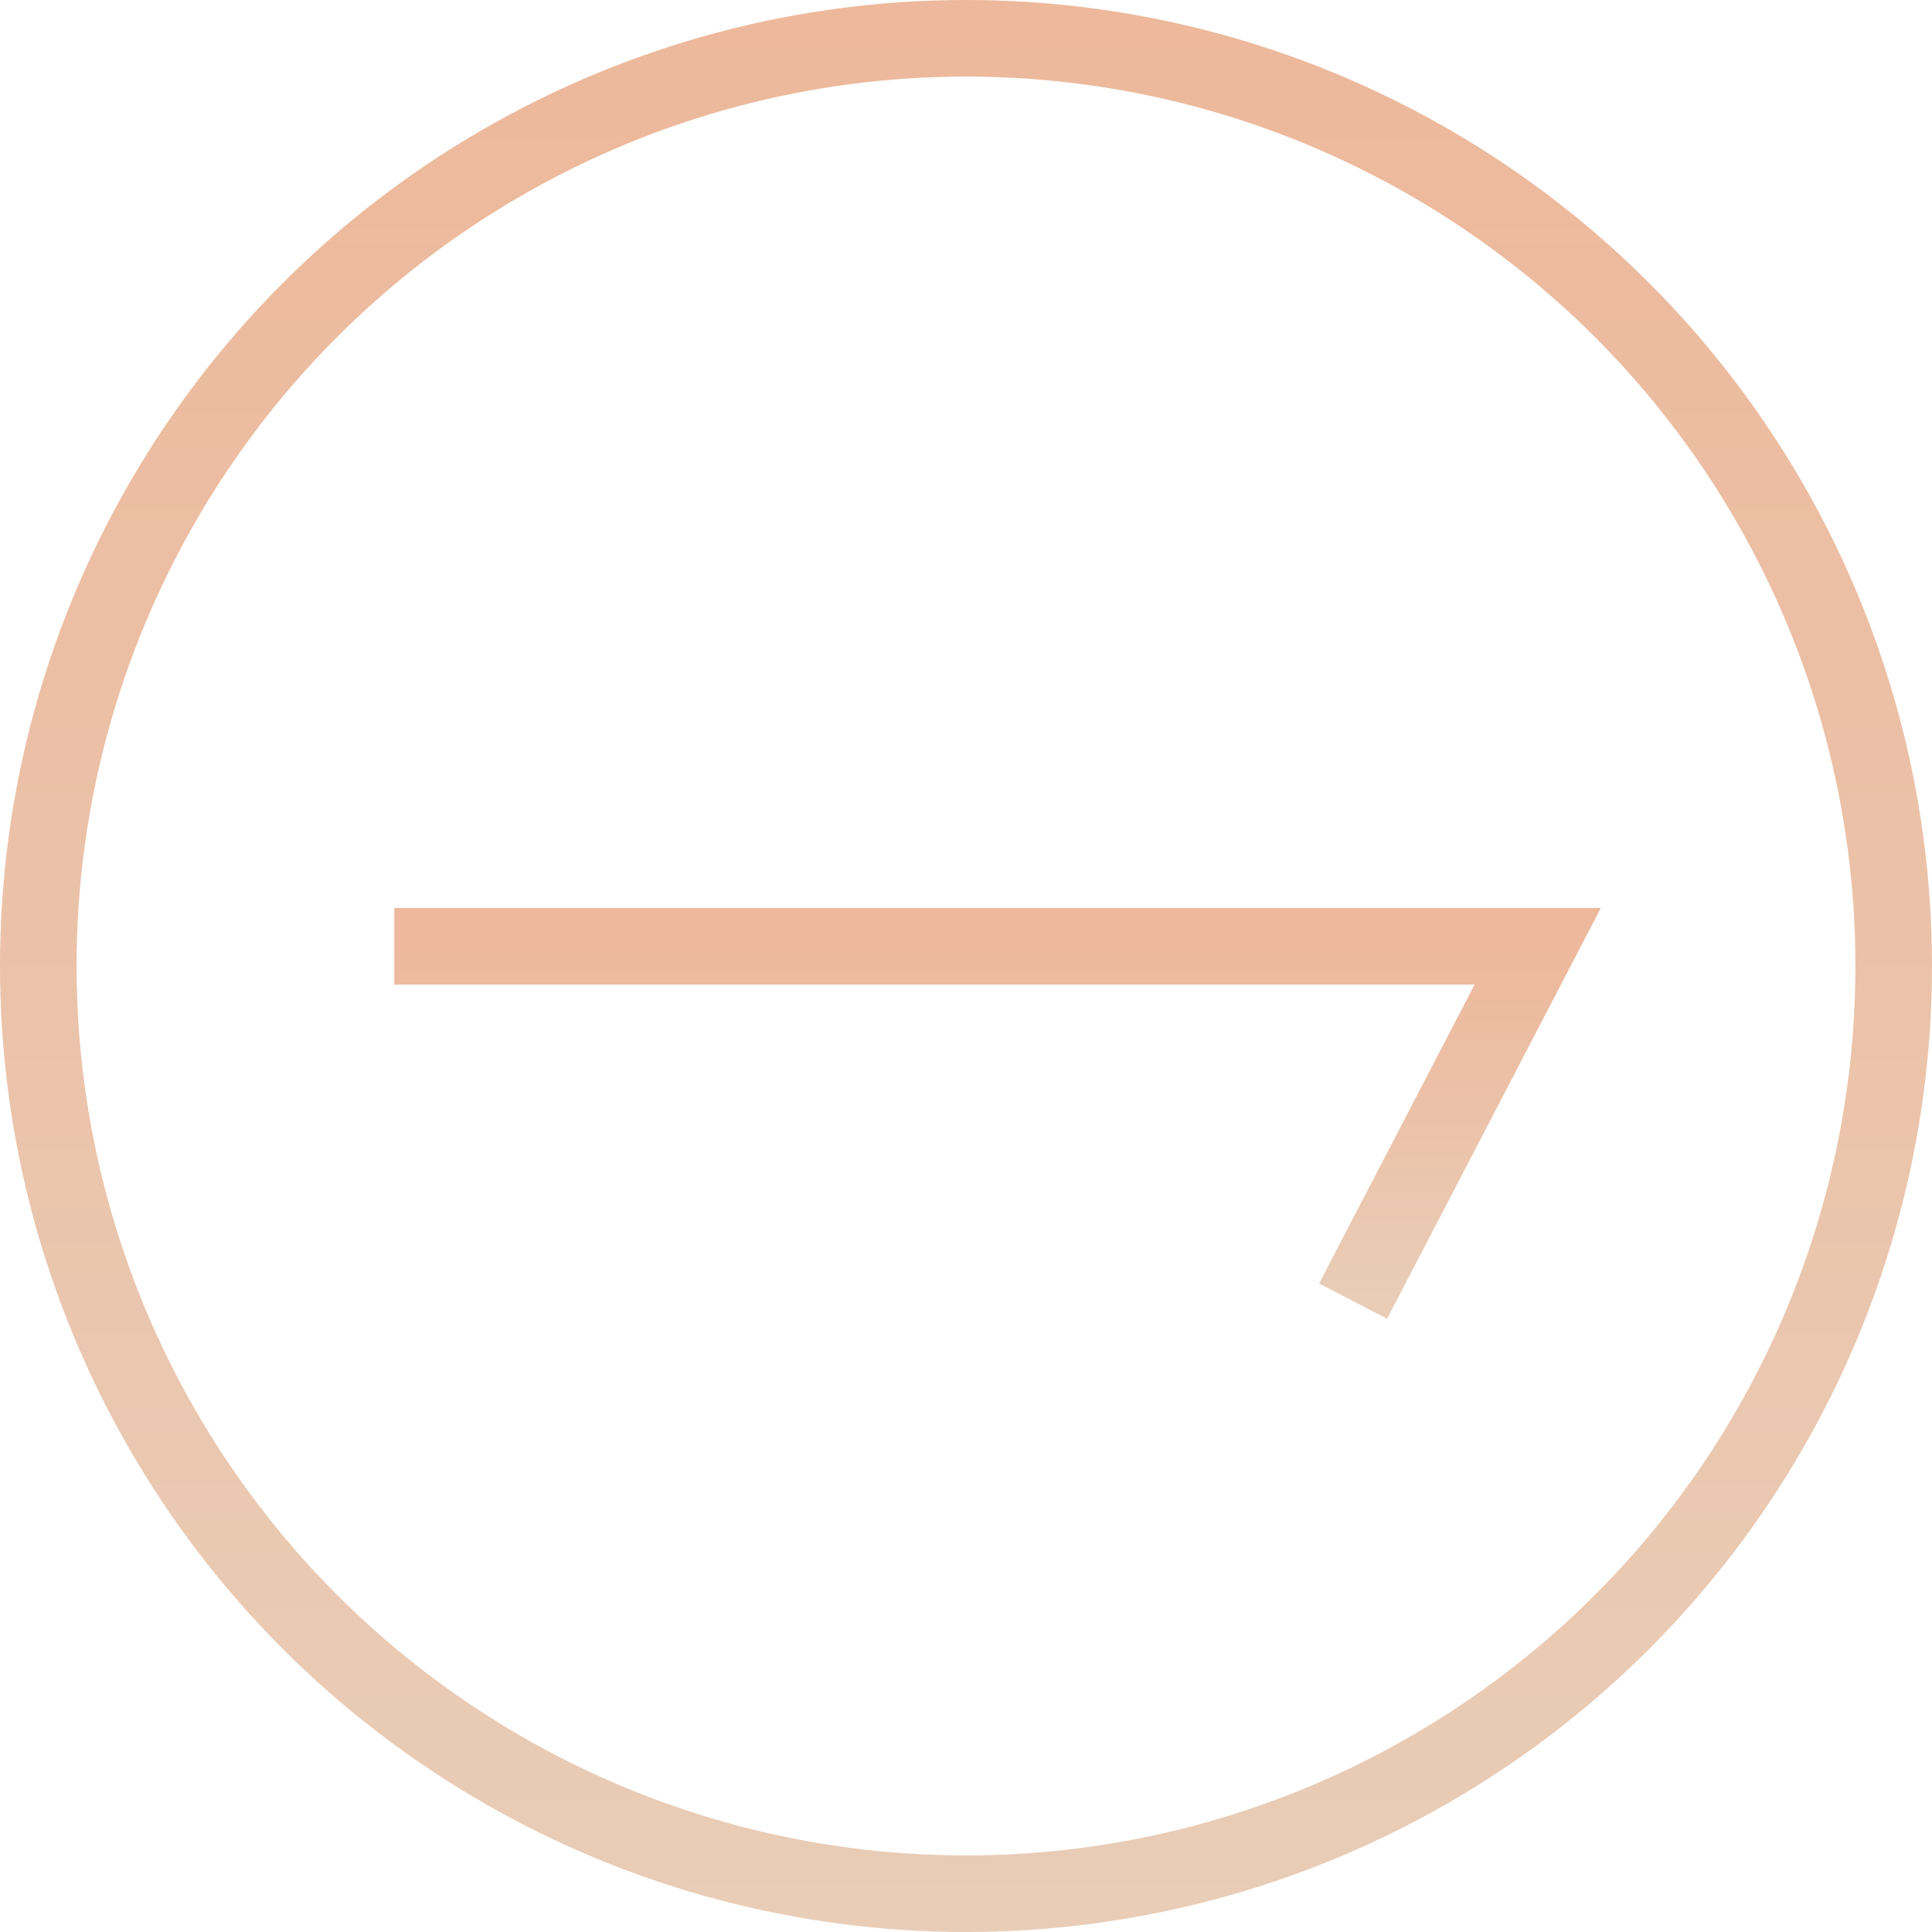 <svg width="50" height="50" viewBox="0 0 50 50" fill="none" xmlns="http://www.w3.org/2000/svg">
<circle cx="25" cy="25" r="24.009" stroke="url(#paint0_linear_1313_487)" stroke-width="1.982"/>
<path d="M10.204 24.49H39.796L35.018 33.673" stroke="url(#paint1_linear_1313_487)" stroke-width="1.982"/>
<defs>
<linearGradient id="paint0_linear_1313_487" x1="25" y1="0" x2="25" y2="50" gradientUnits="userSpaceOnUse">
<stop stop-color="#EDB89B"/>
<stop offset="1" stop-color="#E9CDB7"/>
</linearGradient>
<linearGradient id="paint1_linear_1313_487" x1="25" y1="24.49" x2="25" y2="33.673" gradientUnits="userSpaceOnUse">
<stop stop-color="#EDB89B"/>
<stop offset="1" stop-color="#E9CDB7"/>
</linearGradient>
</defs>
</svg>

